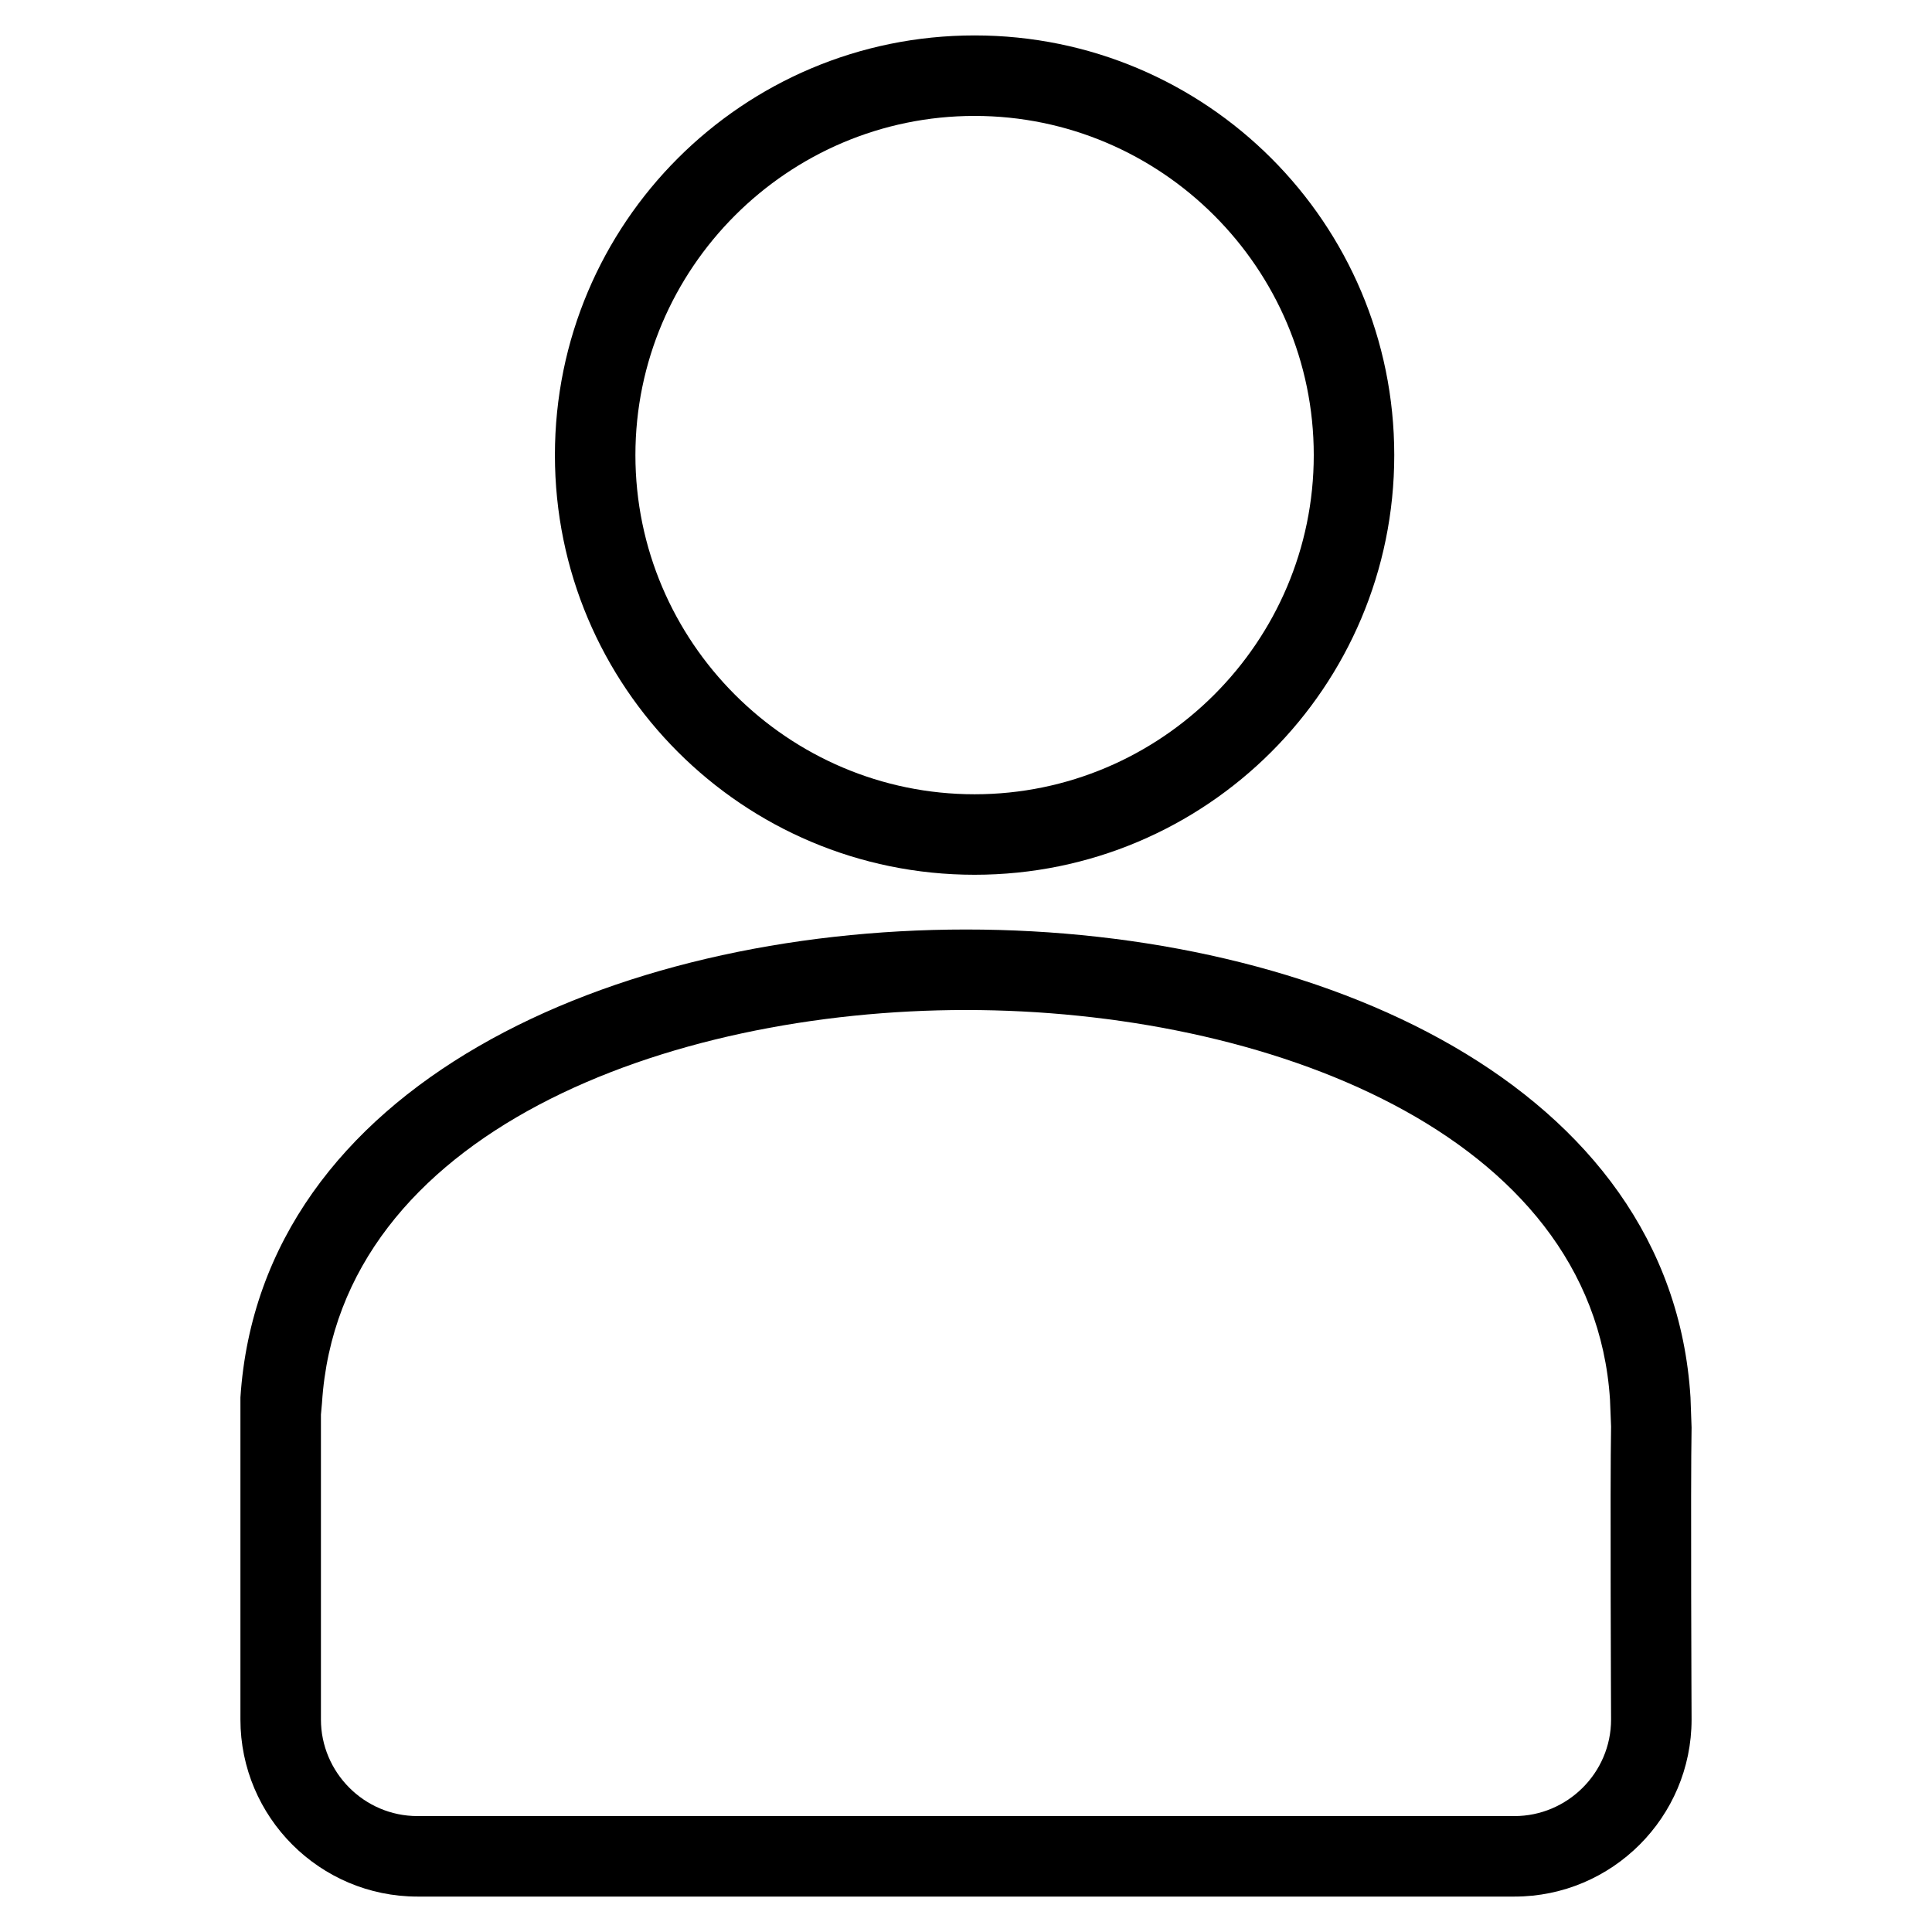 <?xml version="1.0" encoding="utf-8"?>
<!-- Generator: Adobe Illustrator 26.0.3, SVG Export Plug-In . SVG Version: 6.00 Build 0)  -->
<svg xmlns="http://www.w3.org/2000/svg" x="0px" y="0px"
     viewBox="0 0 18 18" style="enable-background:new 0 0 18 18;" xml:space="preserve">
<g>
	<g>
		<path d="M9,9.41c2.78,0,5.84,1.14,6,3.63l0.01,0.25c-0.01,0.52,0,2.73,0,2.73c0,0.5-0.41,0.9-0.9,0.9H3.89
			c-0.5,0-0.9-0.41-0.9-0.9l0-2.84l0.01-0.11C3.16,10.55,6.22,9.41,9,9.41 M9,8.66c-3.29,0-6.57,1.45-6.76,4.36H2.24l0,3
			c0,0.91,0.74,1.65,1.65,1.65h10.22c0.91,0,1.65-0.74,1.65-1.65c0,0-0.01-2.2,0-2.72l-0.01-0.28C15.57,10.11,12.29,8.66,9,8.66
			L9,8.66z"/>
	</g>
  <g>
		<g>
			<path d="M9.08,1.08c1.74,0,3.16,1.42,3.16,3.16c0,1.74-1.42,3.16-3.16,3.16c-1.74,0-3.16-1.42-3.16-3.16
				C5.92,2.5,7.34,1.08,9.08,1.08 M9.08,0.33c-2.16,0-3.91,1.75-3.91,3.91c0,2.16,1.75,3.91,3.91,3.91c2.16,0,3.91-1.75,3.91-3.91
				C12.99,2.08,11.24,0.33,9.08,0.33L9.08,0.33z"/>
		</g>
	</g>
</g>
</svg>
